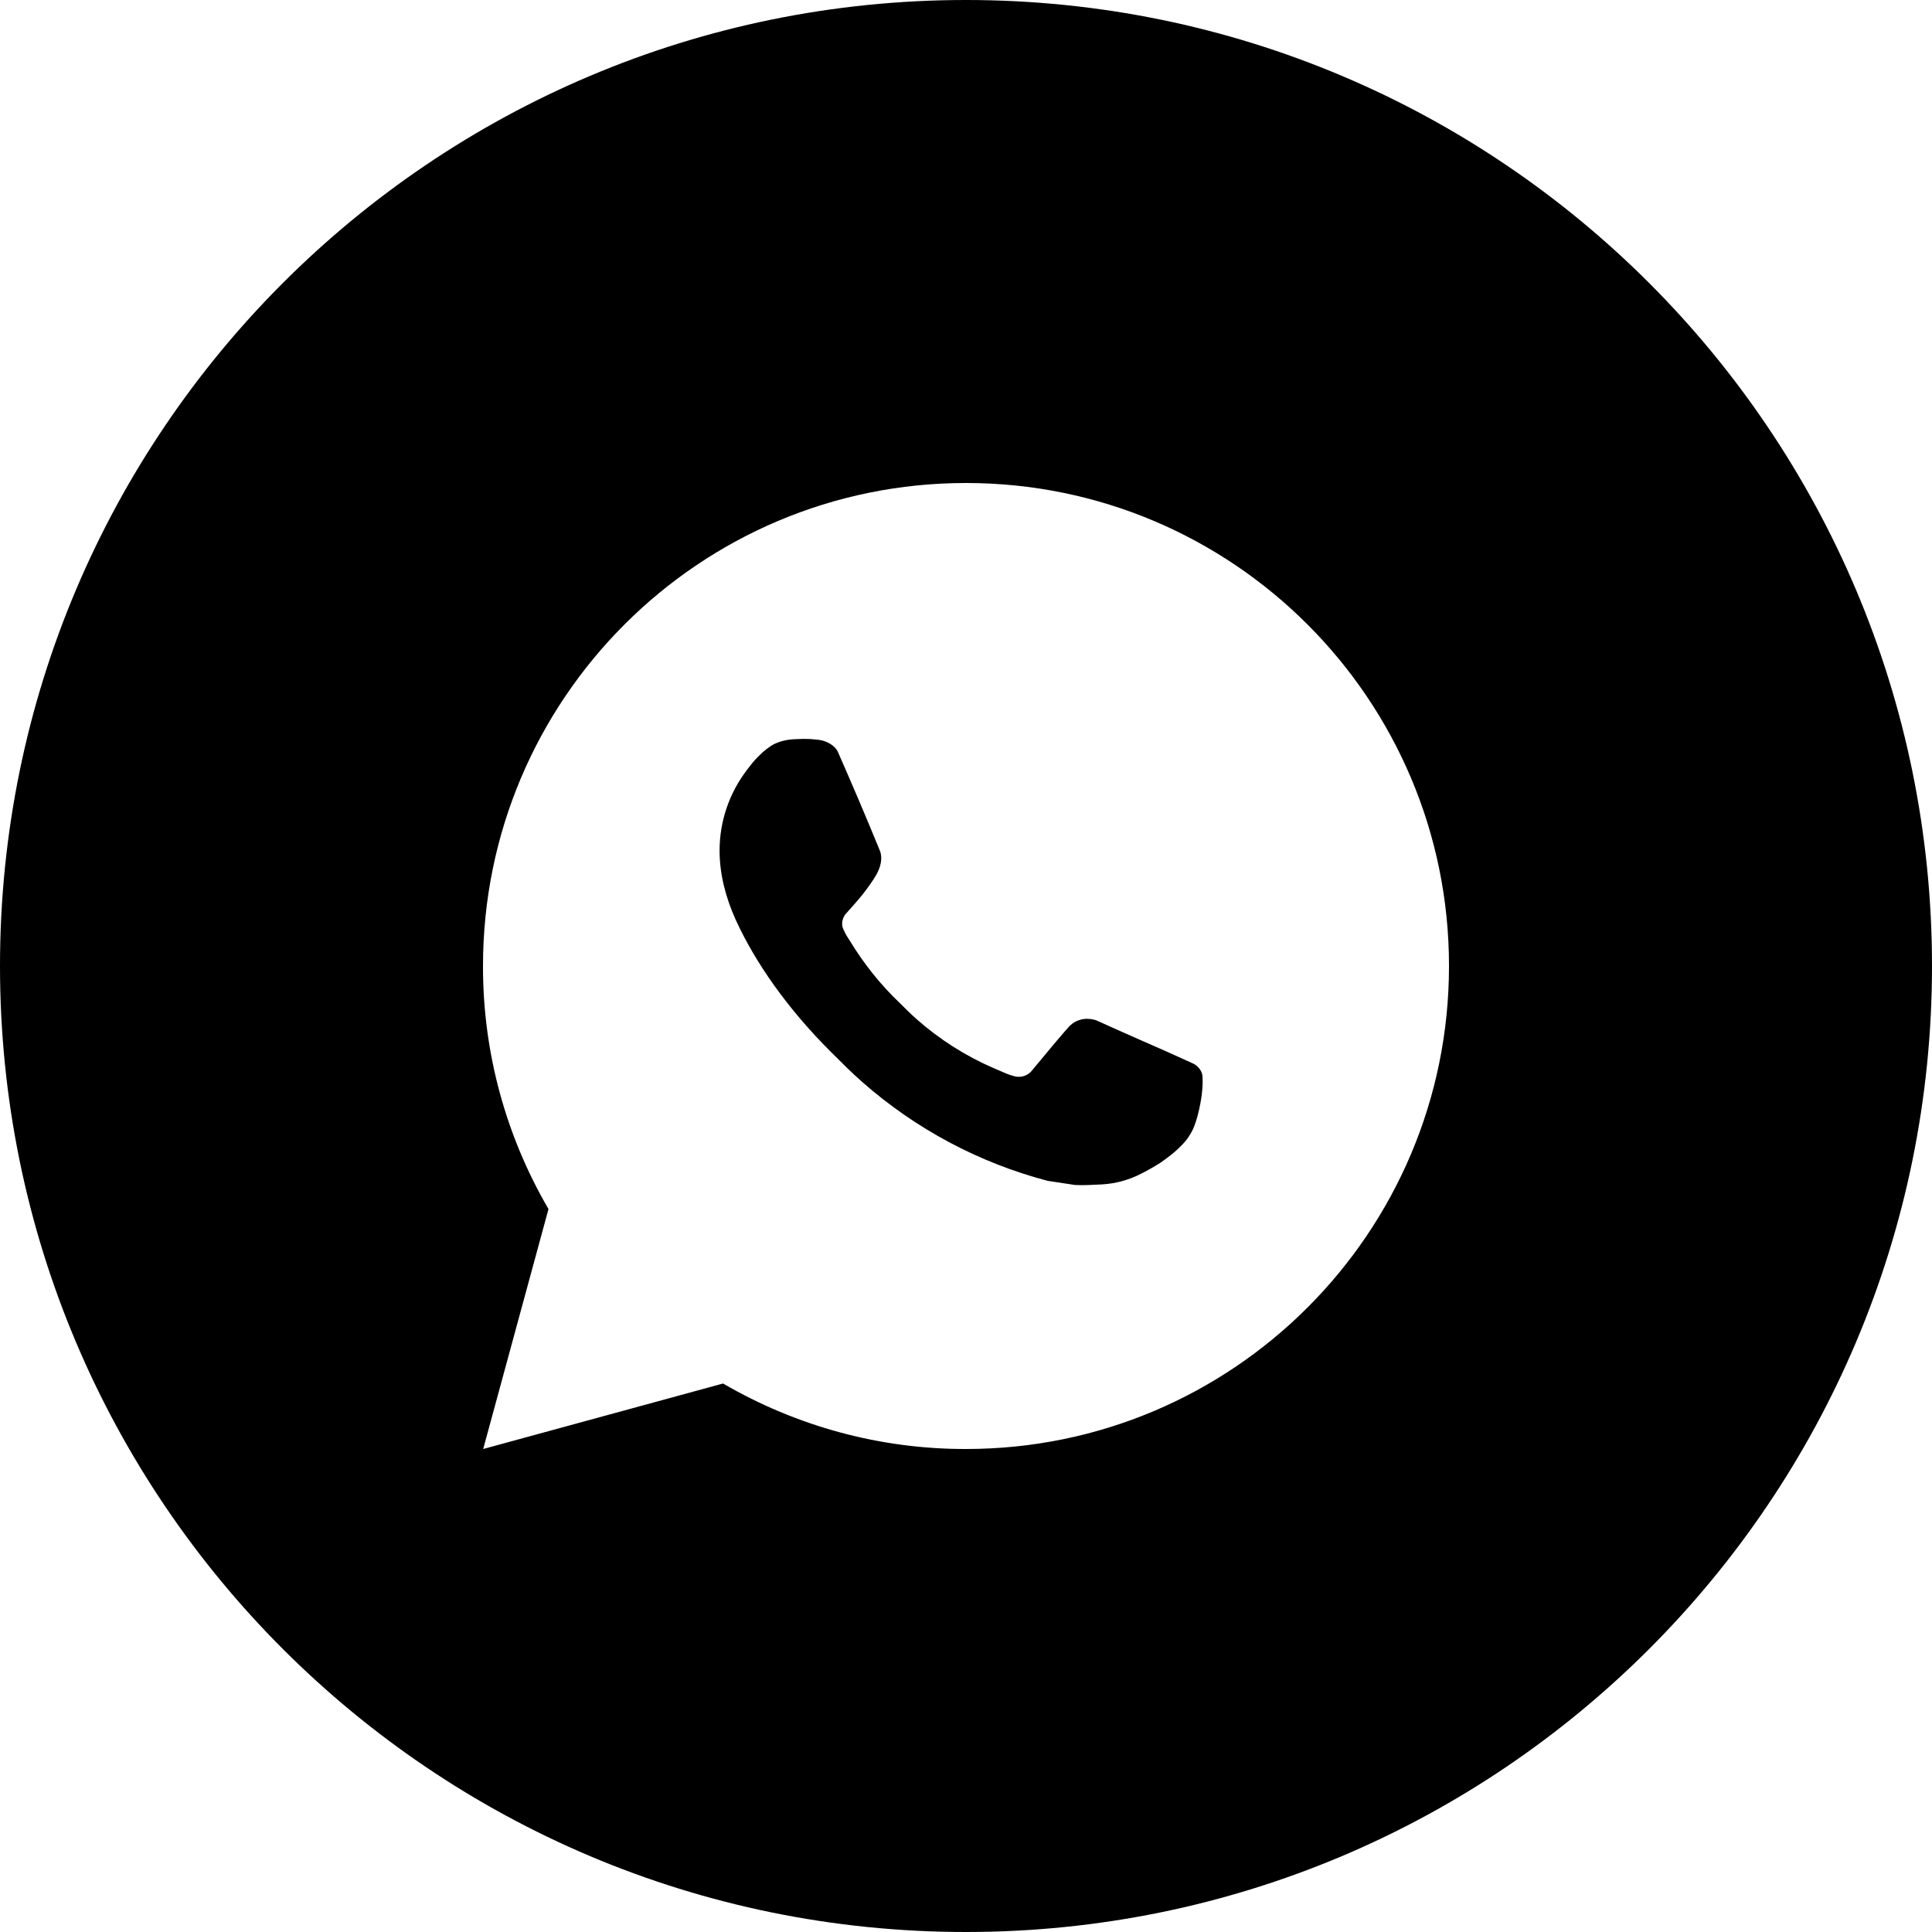 <?xml version="1.0" encoding="UTF-8"?> <svg xmlns="http://www.w3.org/2000/svg" width="20" height="20" viewBox="0 0 20 20" fill="none"><g clip-path="url(#clip0_142_35)"><path d="M10 0C15.523 0 20 4.477 20 10C20 15.523 15.523 20 10 20C4.477 20 0 15.523 0 10C0 4.477 4.477 0 10 0ZM10 5C7.239 5 5 7.239 5 10C4.998 10.884 5.232 11.752 5.678 12.516L5.002 15L7.485 14.322C8.249 14.767 9.116 15.002 10 15C12.761 15 15 12.761 15 10C15 7.239 12.761 5 10 5ZM8.478 7.659C8.557 7.669 8.644 7.717 8.674 7.784C8.823 8.122 8.968 8.463 9.108 8.805C9.139 8.88 9.12 8.977 9.062 9.072C9.032 9.121 8.985 9.189 8.93 9.259C8.874 9.33 8.754 9.461 8.752 9.464C8.752 9.464 8.703 9.523 8.722 9.597C8.735 9.633 8.752 9.667 8.772 9.699L8.802 9.746C8.944 9.979 9.115 10.193 9.312 10.381C9.371 10.439 9.43 10.499 9.493 10.554C9.728 10.761 9.994 10.93 10.281 11.055C10.324 11.073 10.345 11.083 10.407 11.109C10.438 11.123 10.47 11.133 10.503 11.142C10.537 11.15 10.572 11.149 10.604 11.138C10.637 11.126 10.666 11.105 10.687 11.077C11.046 10.642 11.081 10.611 11.084 10.611C11.109 10.588 11.139 10.57 11.172 10.56C11.204 10.549 11.239 10.544 11.273 10.548C11.304 10.549 11.334 10.556 11.361 10.568C11.623 10.687 12.046 10.872 12.062 10.879L12.352 11.01C12.401 11.033 12.446 11.088 12.448 11.142C12.45 11.175 12.453 11.229 12.441 11.328C12.425 11.458 12.386 11.614 12.347 11.695C12.319 11.752 12.284 11.803 12.242 11.846C12.186 11.904 12.145 11.94 12.077 11.99C12.037 12.02 12.015 12.035 12.015 12.035C11.953 12.075 11.889 12.111 11.823 12.145C11.694 12.213 11.552 12.253 11.406 12.261C11.313 12.265 11.221 12.272 11.129 12.267L10.845 12.224C10.134 12.037 9.477 11.686 8.925 11.2C8.812 11.101 8.707 10.994 8.6 10.888C8.156 10.445 7.819 9.968 7.614 9.517C7.514 9.294 7.45 9.055 7.449 8.81C7.448 8.506 7.548 8.211 7.732 7.971C7.769 7.923 7.803 7.875 7.863 7.818C7.907 7.774 7.956 7.735 8.01 7.704C8.068 7.676 8.132 7.659 8.196 7.654L8.229 7.652C8.285 7.649 8.341 7.648 8.396 7.651C8.423 7.653 8.451 7.656 8.478 7.659Z" fill="black"></path></g><defs><clipPath id="clip0_142_35"><rect width="20" height="20" fill="white"></rect></clipPath></defs></svg> 